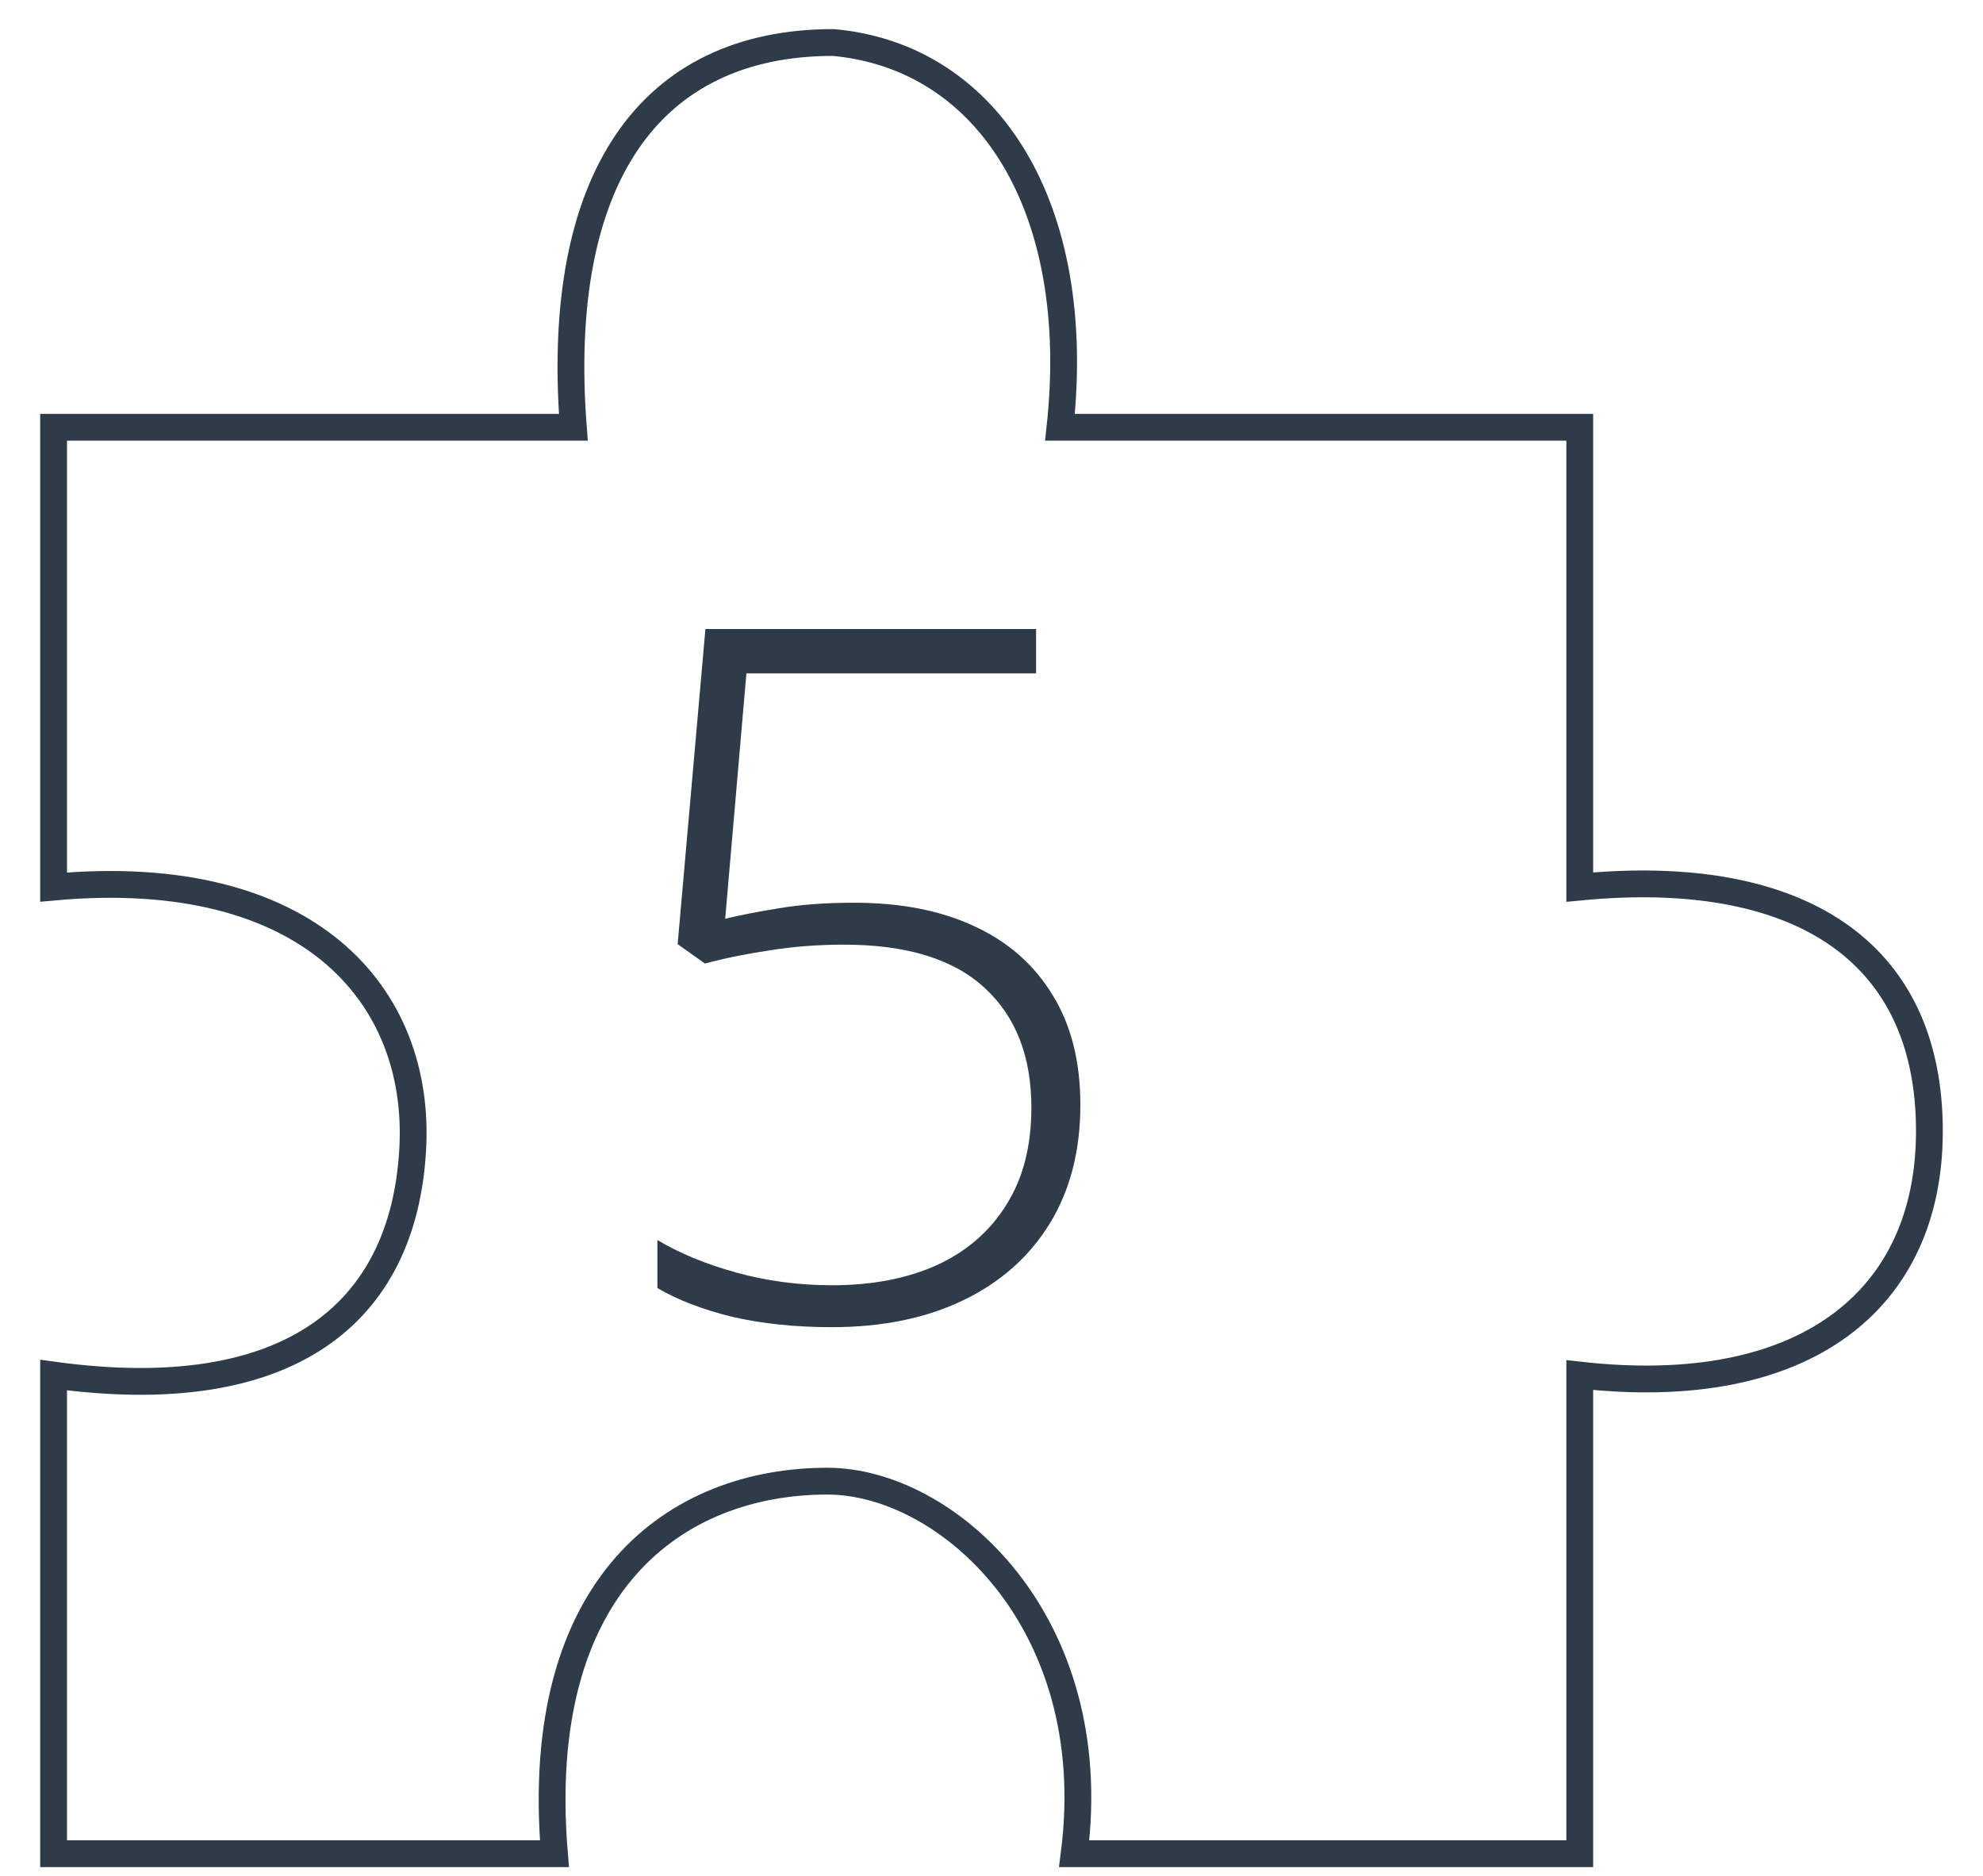 <?xml version="1.0" encoding="UTF-8"?> <svg xmlns="http://www.w3.org/2000/svg" width="37" height="35" viewBox="0 0 37 35" fill="none"> <path d="M15.94 16.843C16.807 16.843 17.554 16.989 18.181 17.282C18.814 17.575 19.3 18.003 19.64 18.566C19.985 19.122 20.158 19.805 20.158 20.613C20.158 21.469 19.968 22.207 19.587 22.828C19.206 23.449 18.667 23.927 17.97 24.261C17.278 24.595 16.461 24.762 15.518 24.762C14.838 24.762 14.22 24.697 13.663 24.569C13.112 24.434 12.646 24.255 12.266 24.032V23.136C12.676 23.382 13.165 23.584 13.733 23.742C14.308 23.901 14.905 23.98 15.526 23.98C16.276 23.98 16.93 23.854 17.486 23.602C18.043 23.344 18.474 22.969 18.778 22.477C19.089 21.985 19.244 21.381 19.244 20.666C19.244 19.711 18.954 18.967 18.374 18.434C17.794 17.895 16.918 17.625 15.746 17.625C15.266 17.625 14.806 17.66 14.366 17.731C13.933 17.795 13.528 17.877 13.153 17.977L12.644 17.616L13.162 11.736H19.332V12.563H13.927L13.531 17.142C13.795 17.077 14.126 17.013 14.524 16.948C14.929 16.878 15.4 16.843 15.94 16.843Z" fill="#2E3B48"></path> <path d="M29.476 25.656V34.586H20.043C20.6 30.242 17.652 27.635 15.438 27.635C12.616 27.635 9.925 29.546 10.345 34.586H1V25.656C5.384 26.256 7.524 24.518 7.7 21.454C7.867 18.565 5.753 16.118 1 16.551V7.972H10.698C10.342 3.348 12.108 0.793 15.547 0.793C18.456 1.056 20.221 3.881 19.778 7.972H29.476V16.551C33.496 16.161 36 17.689 36 21.104C36 24.256 33.678 26.13 29.476 25.656Z" stroke="#2E3B48" stroke-width="0.5"></path> </svg> 